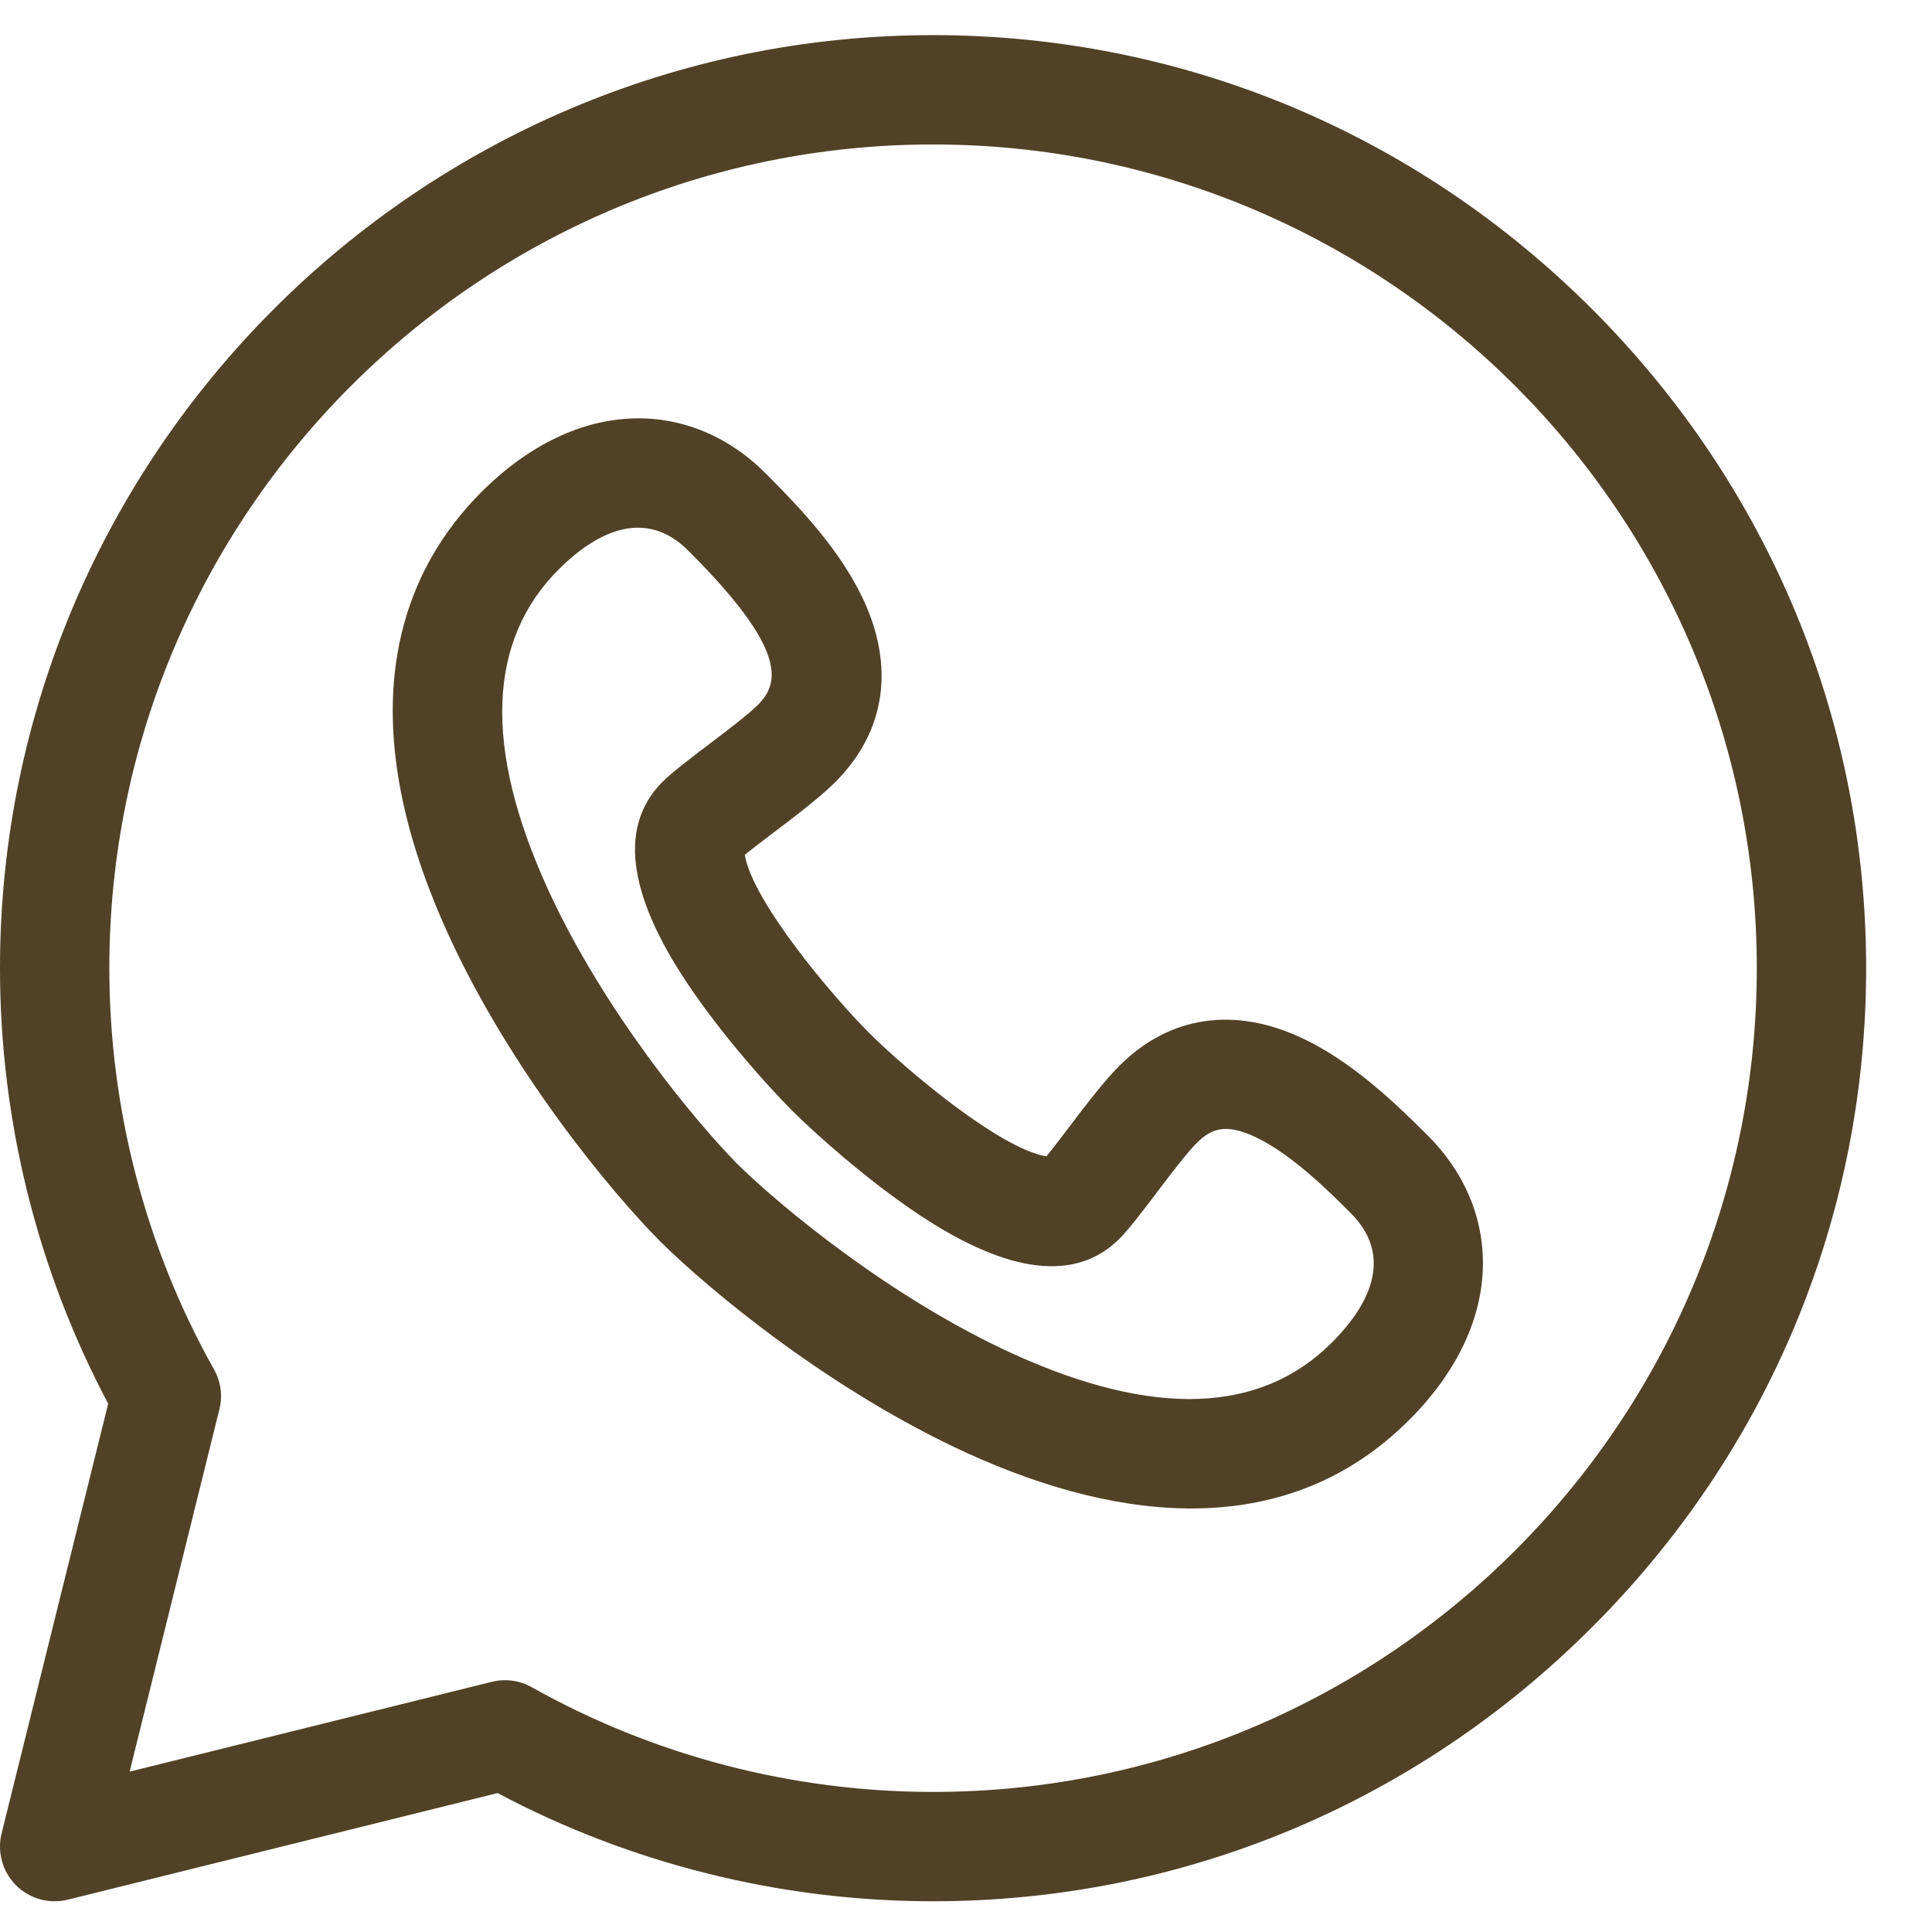 <?xml version="1.0" encoding="UTF-8"?> <svg xmlns="http://www.w3.org/2000/svg" width="22" height="22" viewBox="0 0 22 22" fill="none"><g clip-path="url(#clip0_10241_452)"><path d="M18.129 3.52C16.117 1.508 13.452 0.4 10.625 0.4C4.774 0.4 0 5.175 0 11.025C0 12.756 0.425 14.465 1.232 15.984L0.018 20.878C-0.034 21.089 0.028 21.313 0.182 21.468C0.336 21.621 0.559 21.684 0.772 21.632L5.666 20.418C7.185 21.225 8.894 21.65 10.625 21.65C13.452 21.65 16.117 20.542 18.129 18.529C20.142 16.517 21.25 13.852 21.25 11.025C21.25 8.198 20.142 5.533 18.129 3.52ZM10.625 20.405C9.023 20.405 7.443 19.992 6.056 19.213C5.918 19.135 5.755 19.113 5.601 19.151L1.476 20.174L2.498 16.049C2.537 15.895 2.515 15.732 2.437 15.594C1.657 14.206 1.245 12.627 1.245 11.025C1.245 5.853 5.453 1.645 10.625 1.645C15.797 1.645 20.005 5.853 20.005 11.025C20.005 16.197 15.797 20.405 10.625 20.405Z" fill="#514126"></path><path d="M16.243 12.915C15.831 12.503 15.376 12.086 14.852 11.833C14.067 11.455 13.319 11.563 12.745 12.138C12.483 12.399 12.123 12.915 11.916 13.168C11.382 13.079 10.315 12.18 9.892 11.757C9.47 11.334 8.571 10.267 8.481 9.734C8.733 9.528 9.251 9.167 9.512 8.905C10.087 8.331 10.195 7.582 9.817 6.798C9.564 6.273 9.147 5.819 8.735 5.407C7.895 4.549 6.599 4.486 5.48 5.605C4.645 6.44 3.9 7.99 5.098 10.625C5.807 12.184 6.95 13.563 7.514 14.132L7.518 14.136C8.087 14.7 9.466 15.843 11.025 16.552C12.786 17.352 14.673 17.542 16.046 16.17C17.181 15.034 17.085 13.74 16.243 12.915ZM15.165 15.289C14.354 16.1 13.135 16.143 11.54 15.418C10.141 14.782 8.873 13.725 8.396 13.254C7.925 12.777 6.868 11.509 6.232 10.11C5.507 8.515 5.55 7.296 6.361 6.485C6.834 6.012 7.379 5.802 7.845 6.278L7.854 6.287C8.959 7.392 8.881 7.776 8.632 8.025C8.41 8.246 7.756 8.69 7.545 8.902C7.049 9.398 7.141 10.166 7.819 11.186C8.224 11.794 8.759 12.385 9.011 12.637L9.012 12.639C9.265 12.891 9.856 13.426 10.464 13.831C11.484 14.509 12.252 14.601 12.748 14.105C12.96 13.894 13.404 13.24 13.625 13.018C13.793 12.85 13.96 12.785 14.311 12.955C14.718 13.151 15.153 13.586 15.363 13.796L15.372 13.805C15.852 14.275 15.639 14.816 15.165 15.289Z" fill="#514126"></path></g><defs><clipPath id="clip0_10241_452"><rect width="21.25" height="21.25" fill="white" transform="translate(0 0.4)"></rect></clipPath></defs></svg> 
